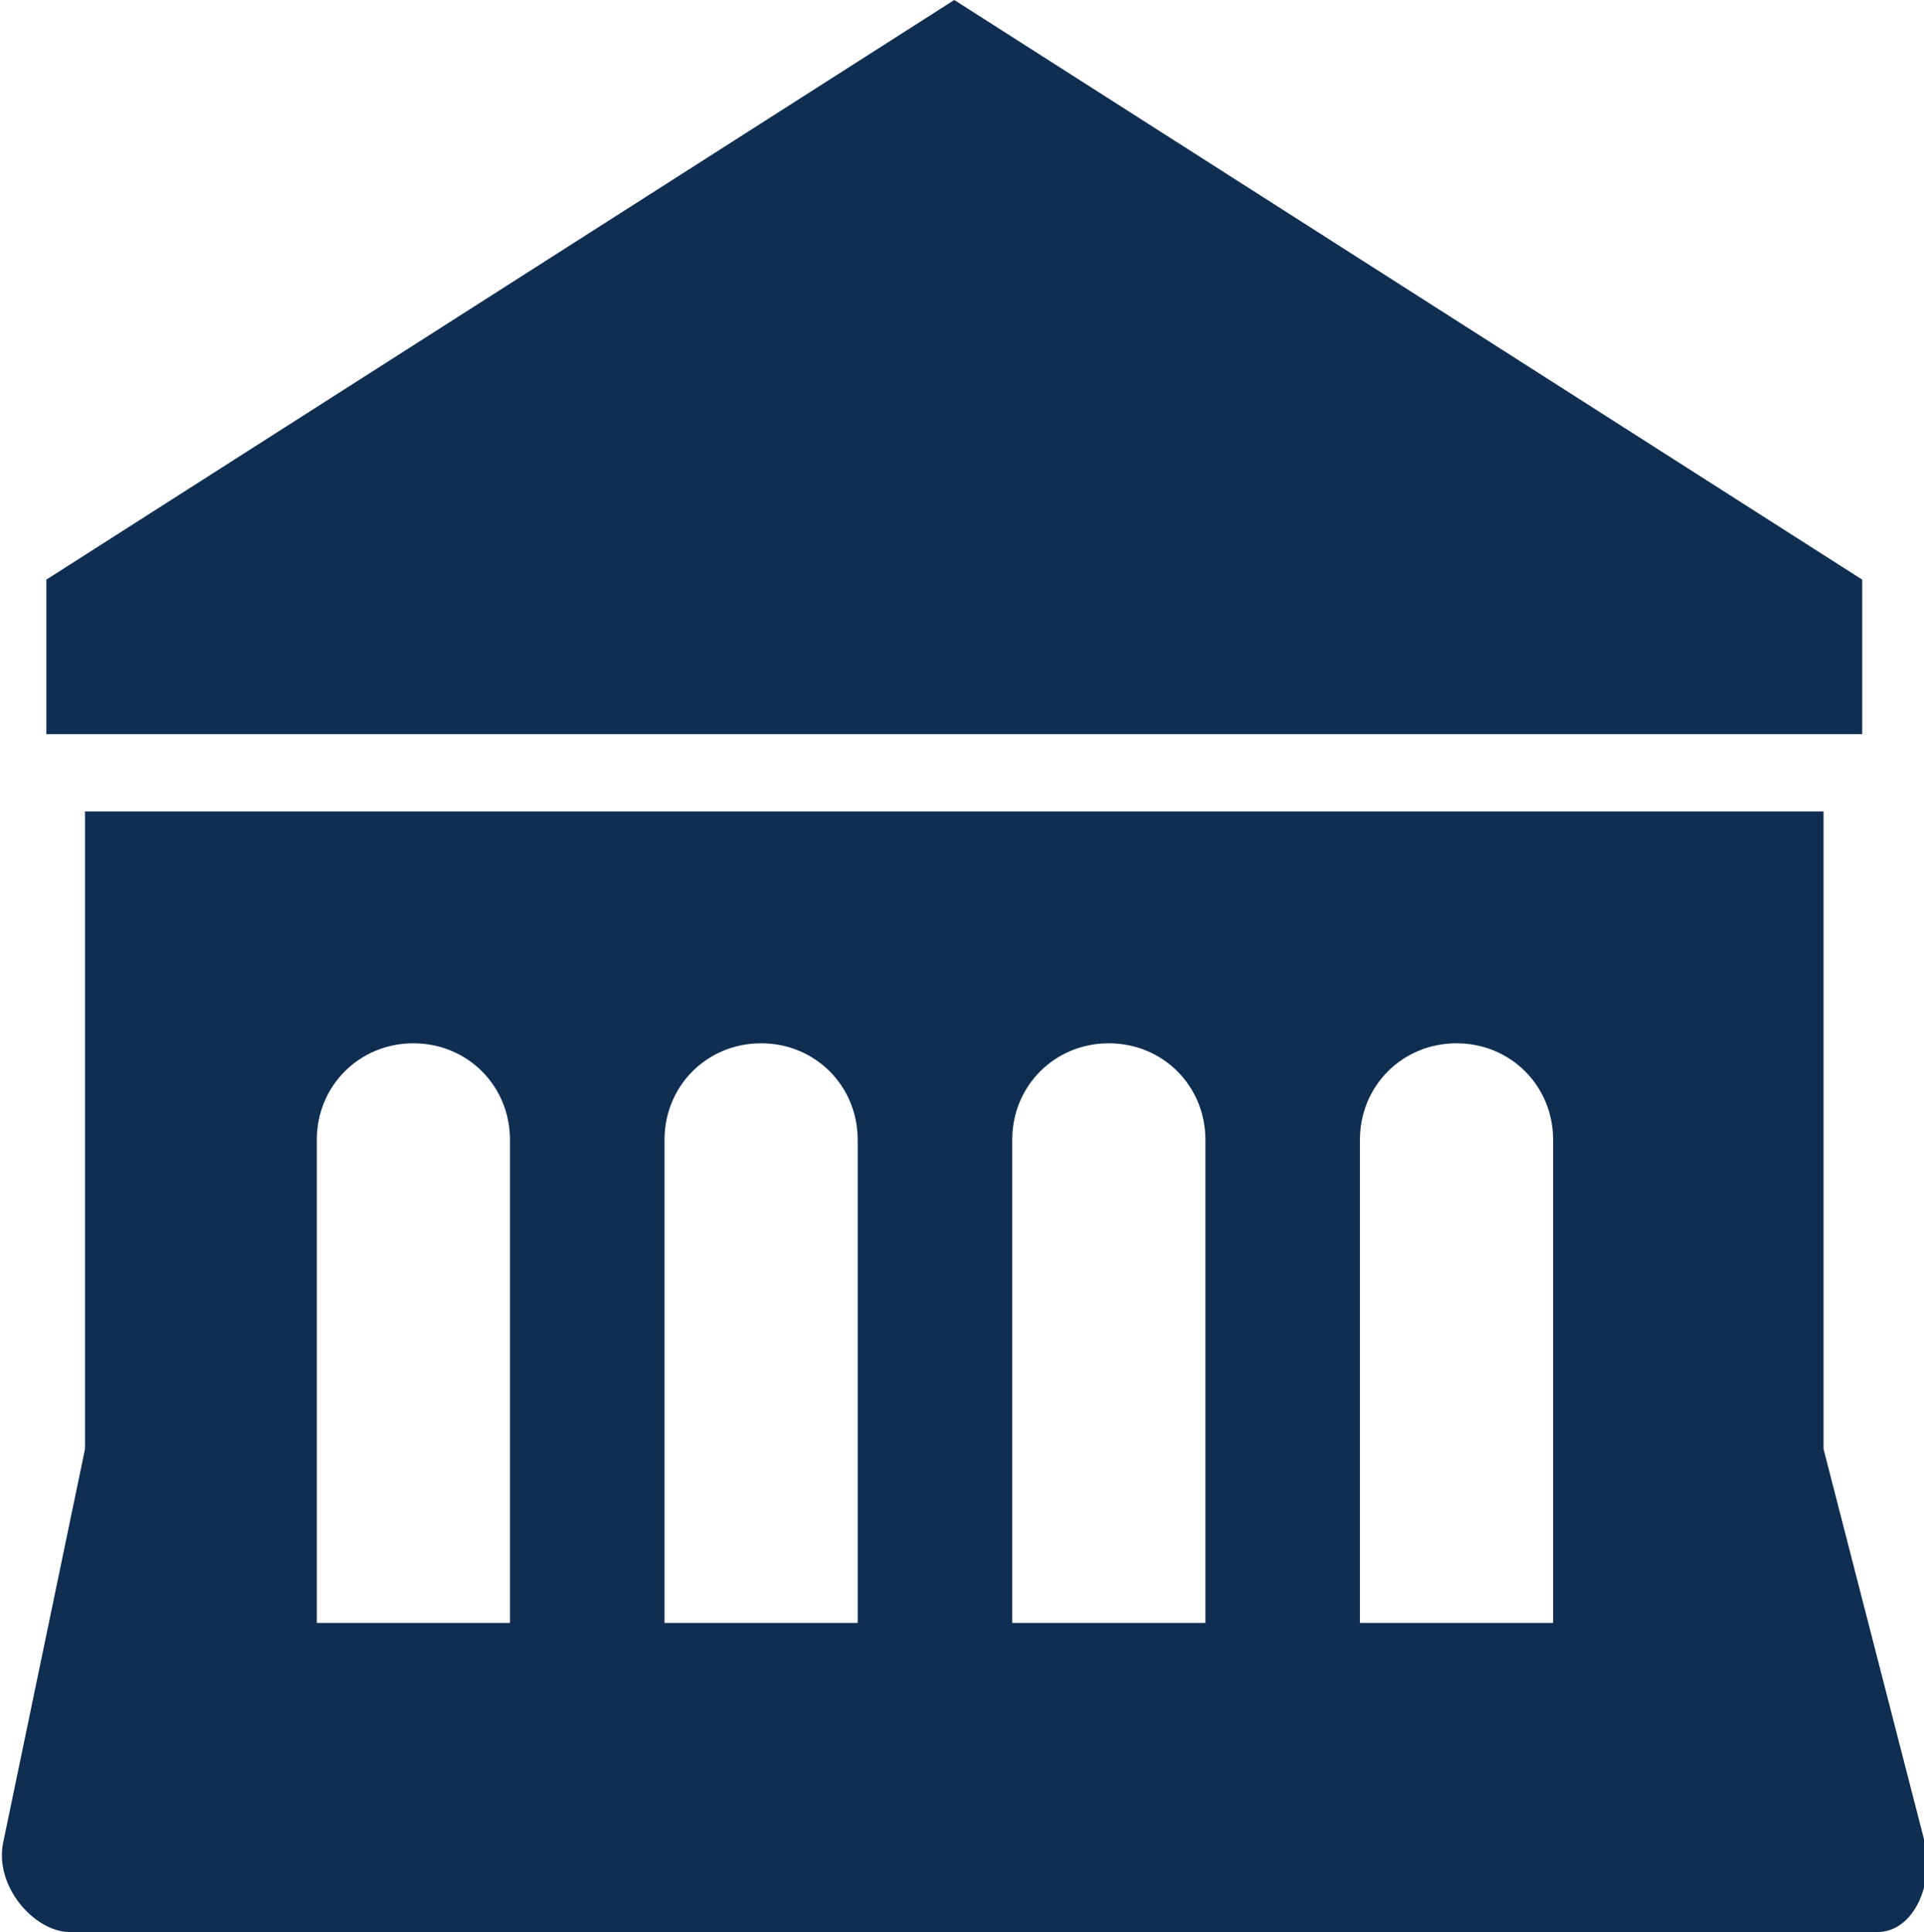 <?xml version="1.0" encoding="UTF-8"?> <svg xmlns="http://www.w3.org/2000/svg" xmlns:xlink="http://www.w3.org/1999/xlink" version="1.1" id="Layer_1" x="0px" y="0px" viewBox="0 0 49.8 50" style="enable-background:new 0 0 49.8 50;" xml:space="preserve"> <style type="text/css"> .st0{fill:#102E52;} </style> <g> <g> <g> <polygon class="st0" points="48.2,19 1.2,19 1.2,15 24.7,0 48.2,15 "></polygon> </g> </g> <g> <g> <path class="st0" d="M49.8,47.6l-2.6-10.1V21h-45v16.5L0.1,47.6C-0.2,48.8,0.9,50,1.8,50h46.8C49.5,50,50.1,48.8,49.8,47.6z M13.2,42h-5V29.5c0-1.4,1.1-2.5,2.5-2.5s2.5,1.1,2.5,2.5V42z M22.2,42h-5V29.5c0-1.4,1.1-2.5,2.5-2.5s2.5,1.1,2.5,2.5V42z M31.2,42h-5V29.5c0-1.4,1.1-2.5,2.5-2.5s2.5,1.1,2.5,2.5V42z M40.2,42h-5V29.5c0-1.4,1.1-2.5,2.5-2.5s2.5,1.1,2.5,2.5V42z"></path> </g> </g> </g> </svg> 
